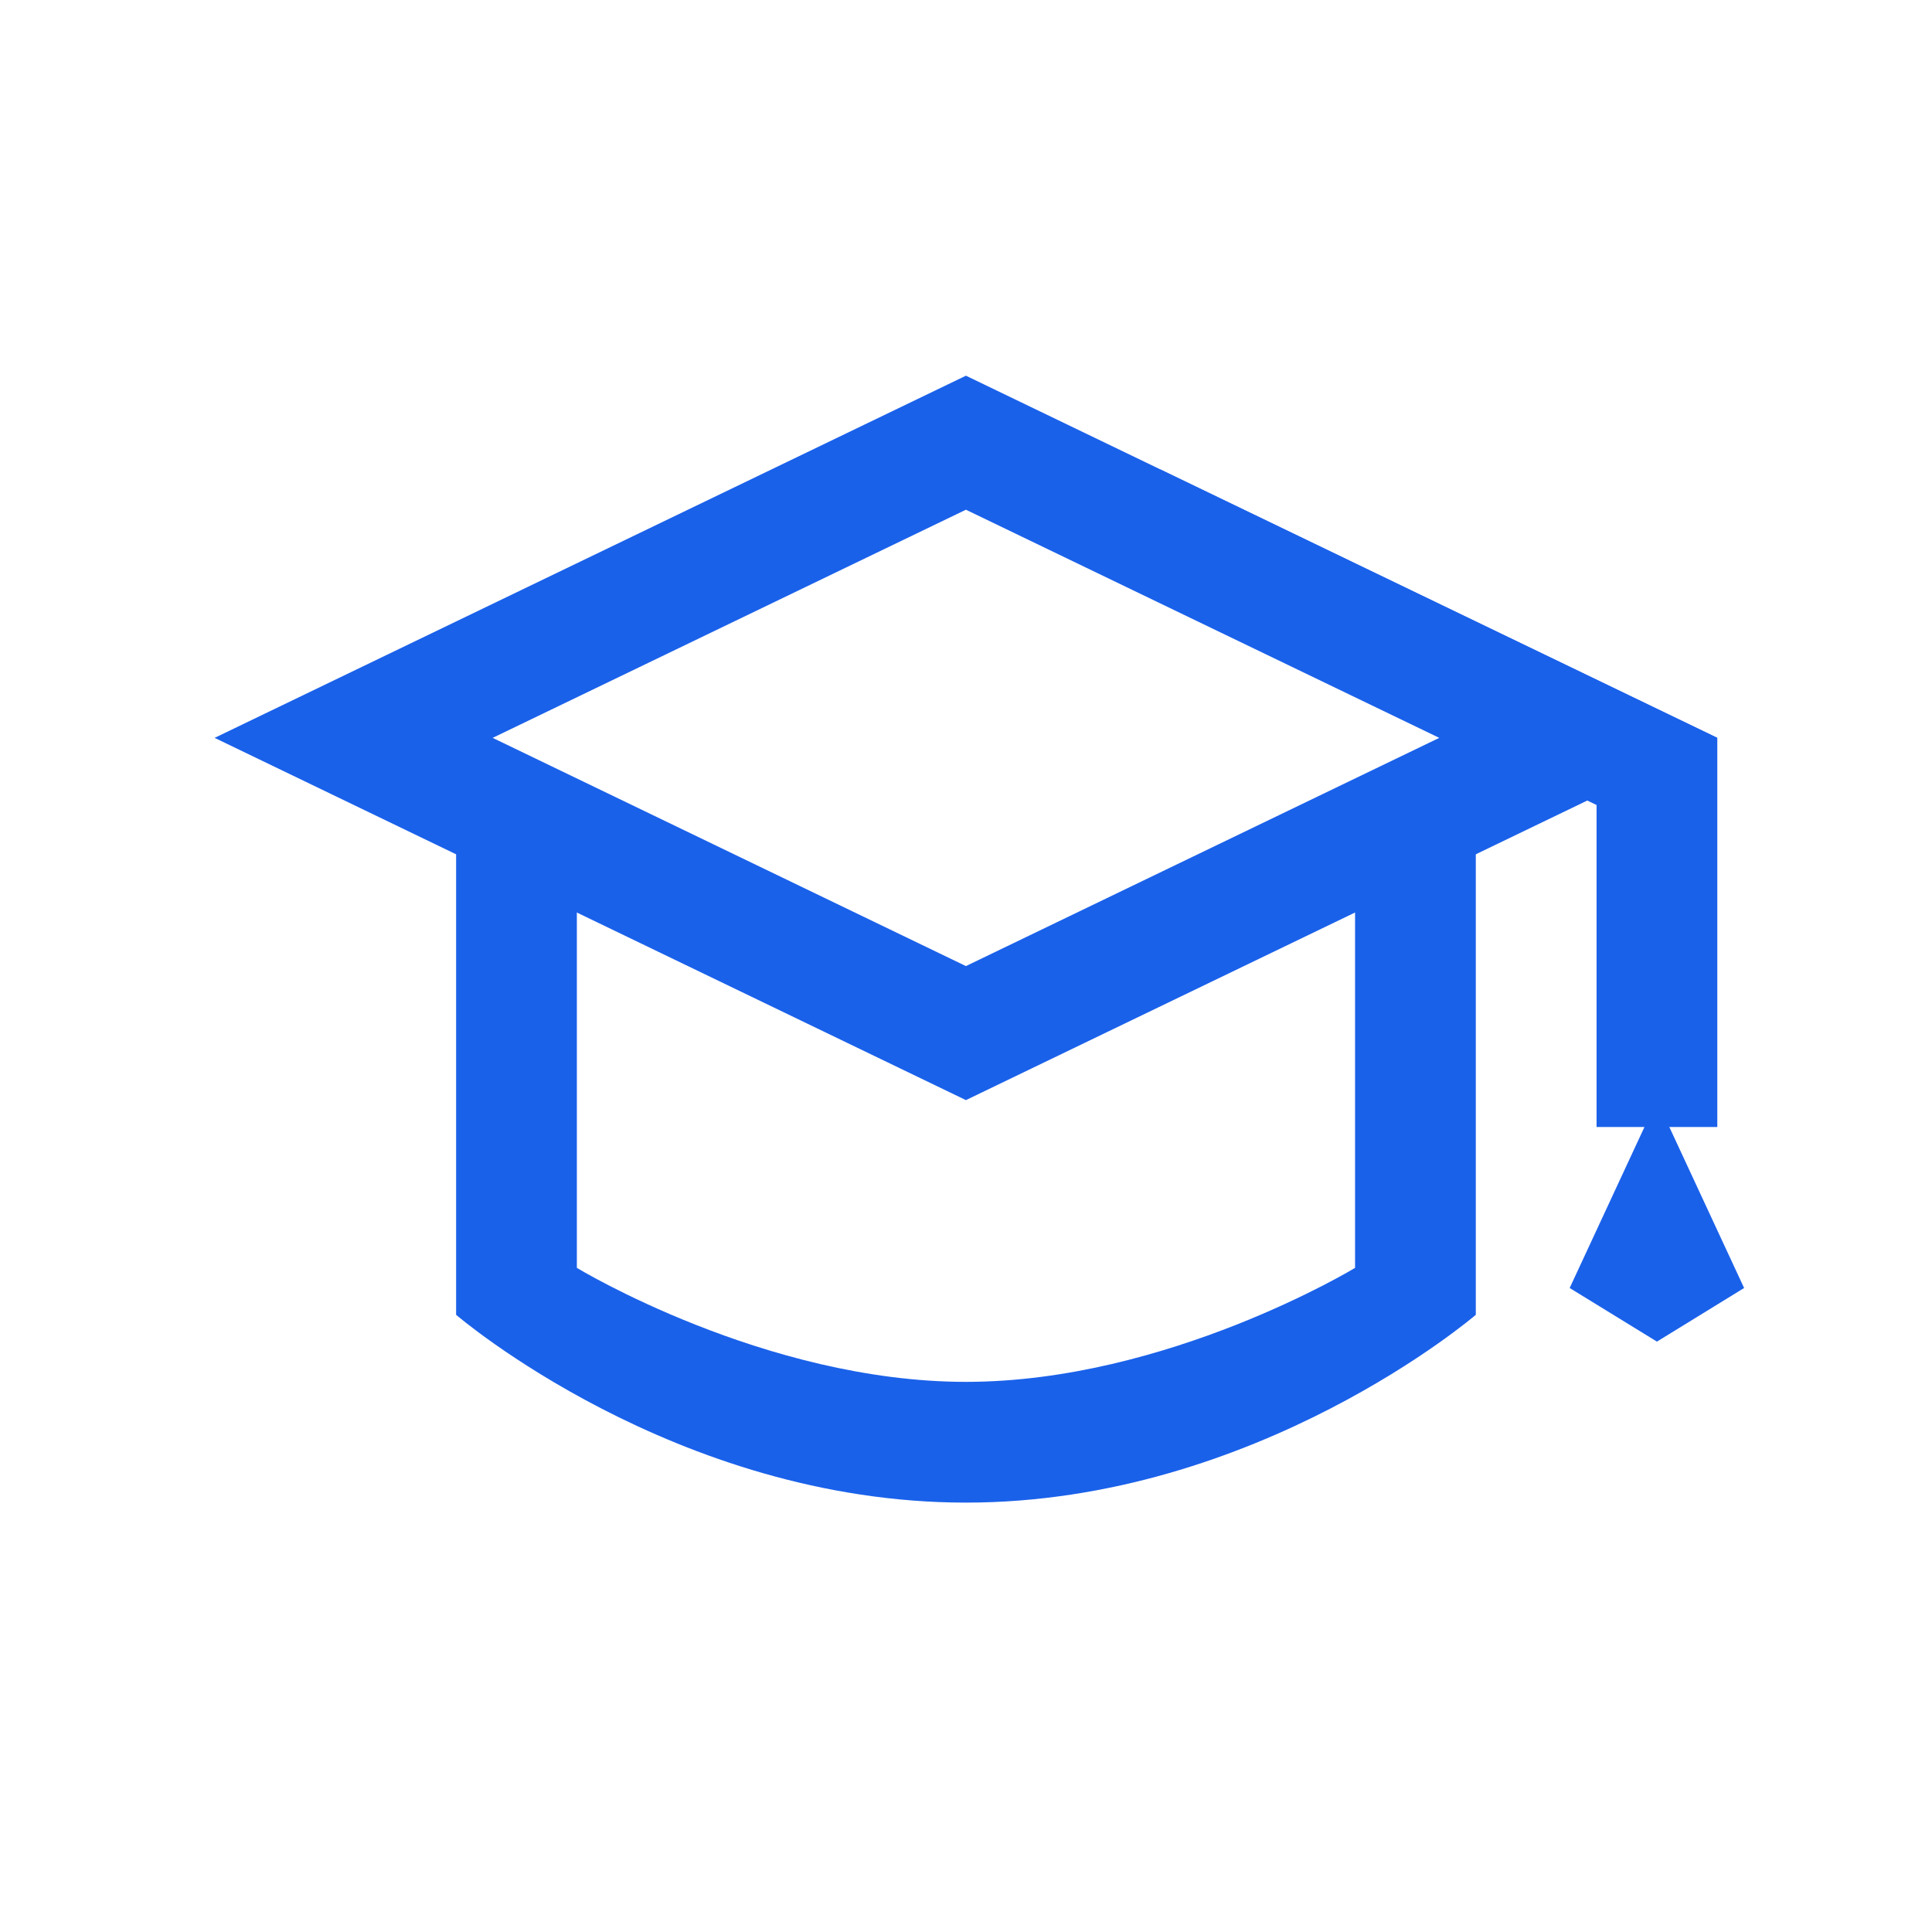<svg width="24" height="24" viewBox="0 0 24 24" fill="none" xmlns="http://www.w3.org/2000/svg">
<path d="M7.166 10.333H5.666V16.333C5.666 16.333 8.38 18.666 11.999 18.666C15.618 18.666 18.333 16.333 18.333 16.333V10.333H16.833V15.75C16.833 15.75 14.499 17.166 11.999 17.166C9.499 17.166 7.166 15.75 7.166 15.75V10.333Z" fill="#1A61EA"/>
<path fill-rule="evenodd" clip-rule="evenodd" d="M11.999 6.332L6.12 9.166L11.999 12.001L17.879 9.166L11.999 6.332ZM11.999 4.667L2.666 9.166L11.999 13.666L21.333 9.166L11.999 4.667Z" fill="#1A61EA"/>
<path d="M14.416 5.833L21.333 9.166V14H20.737L21.666 16L20.583 16.666L19.499 16L20.428 14H19.833V10L13.083 6.75L14.416 5.833Z" fill="#1A61EA"/>
</svg>
